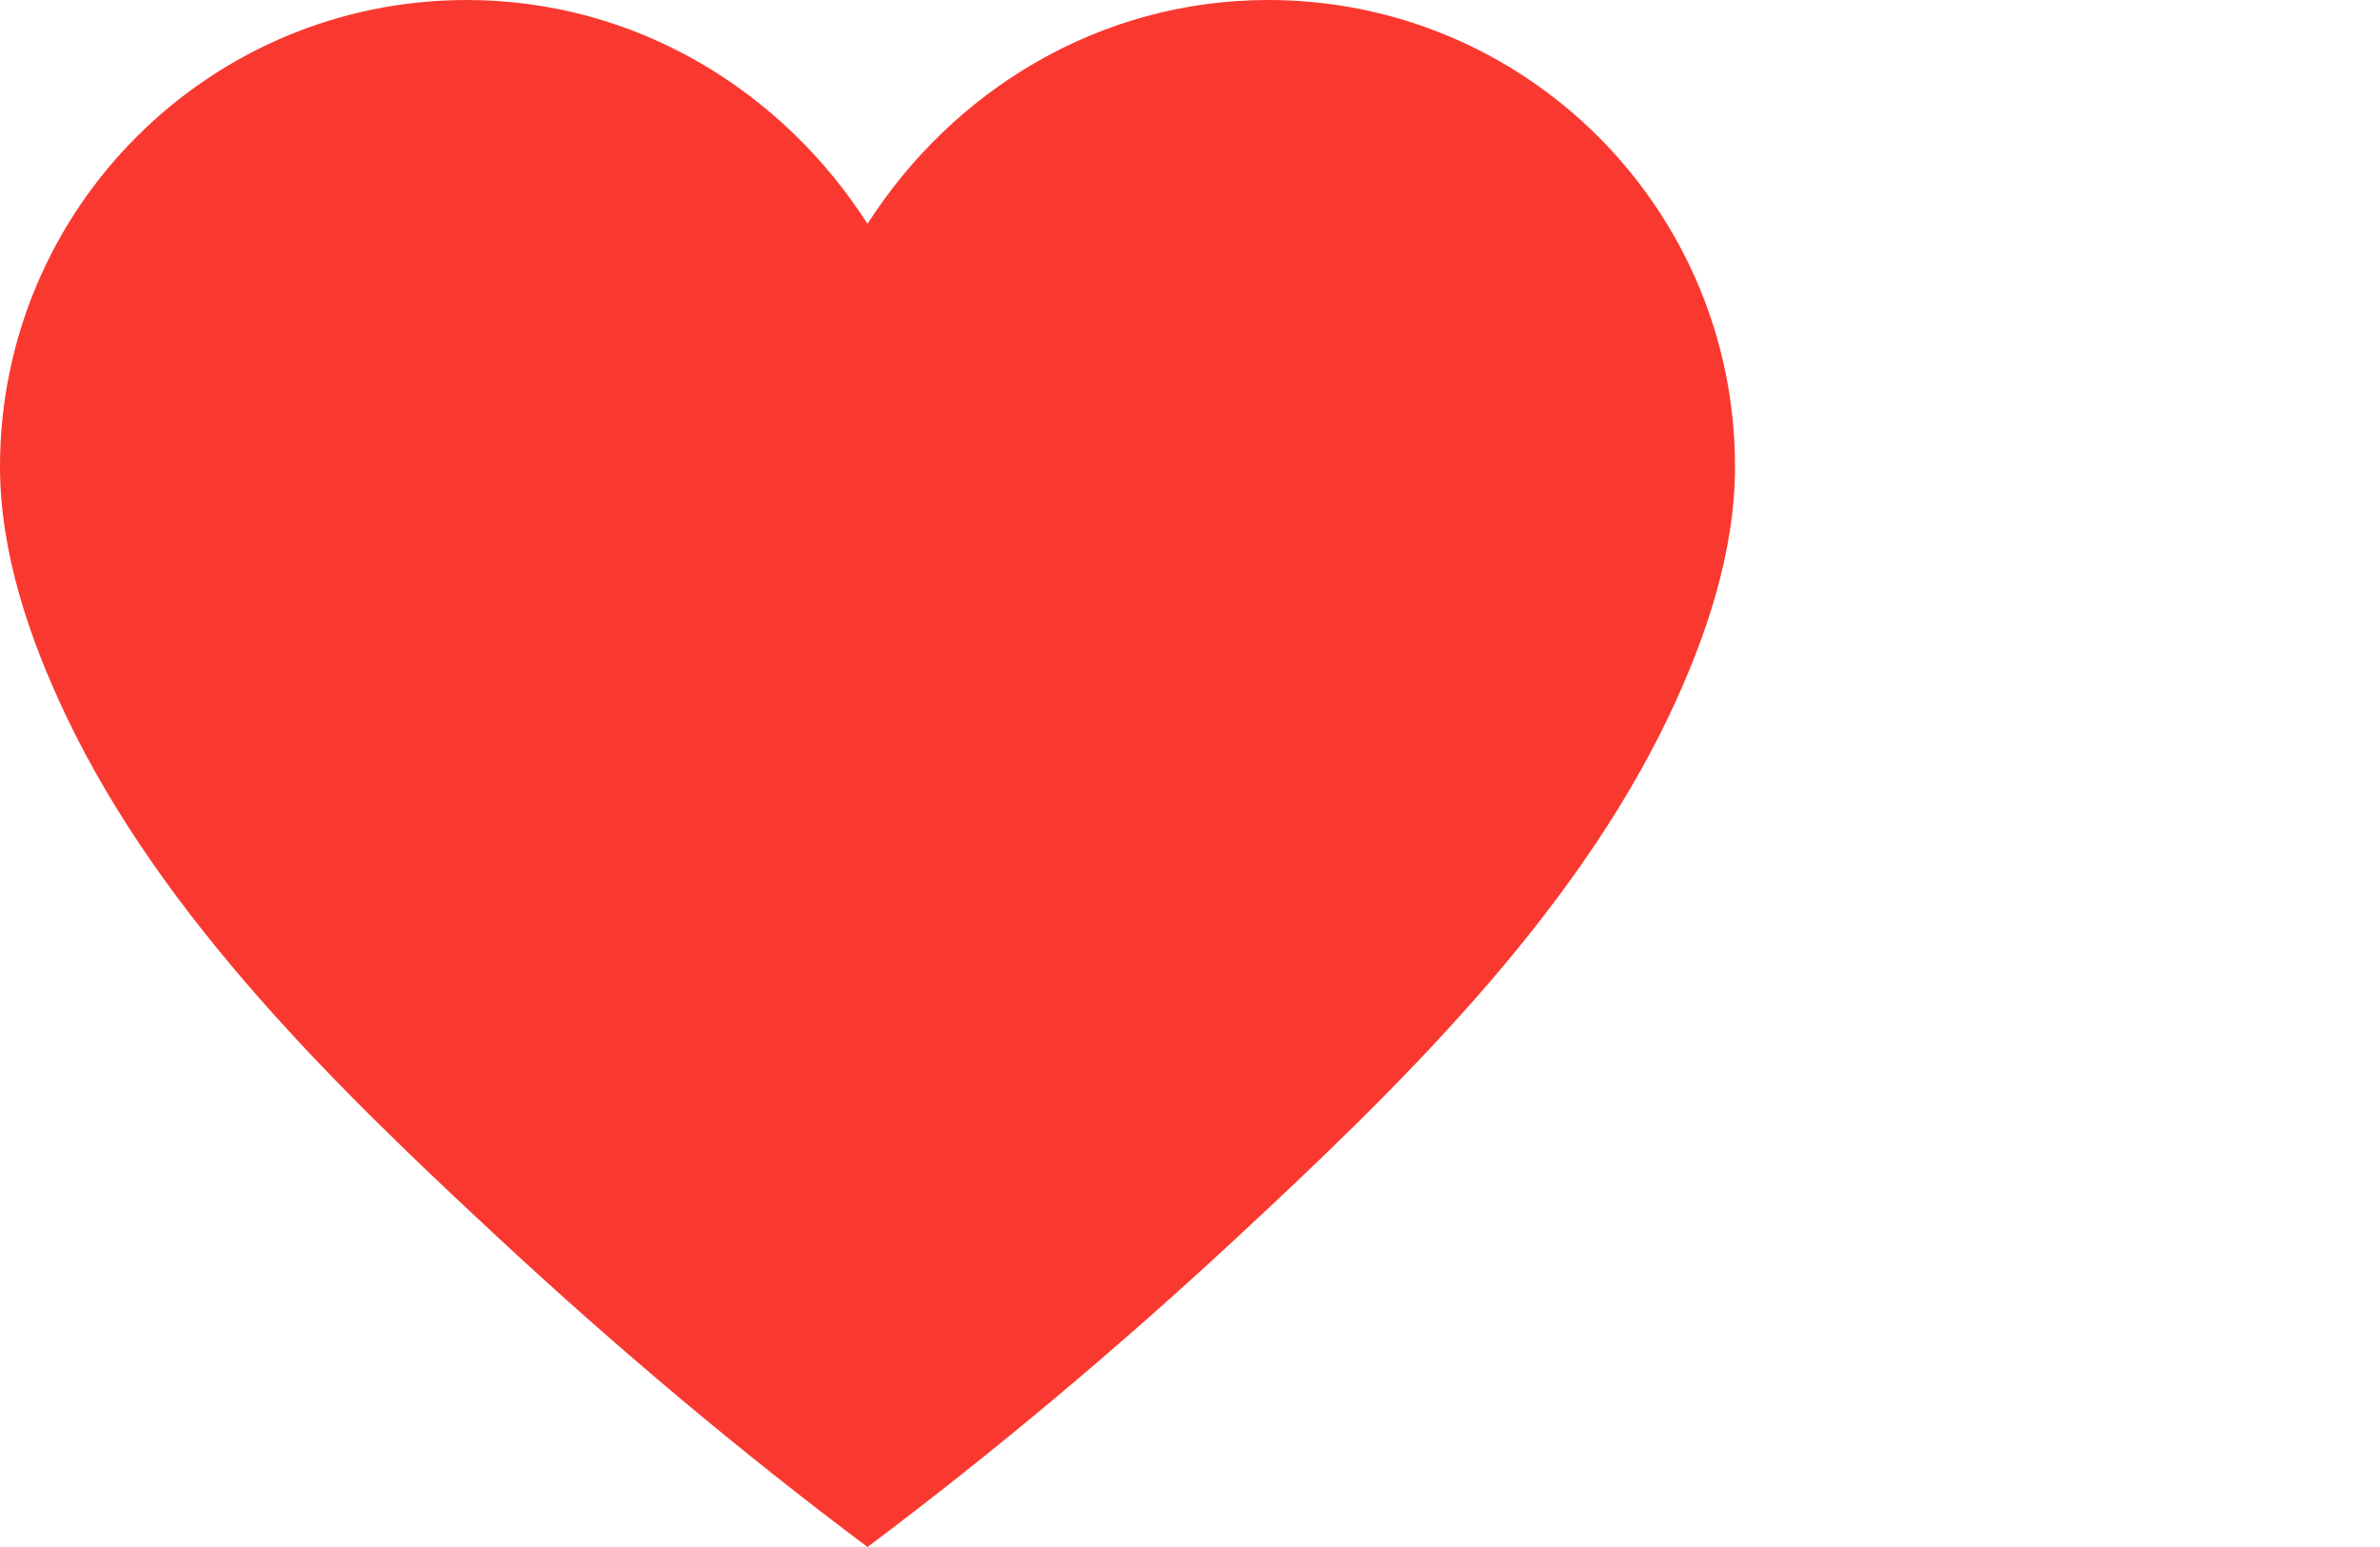 <?xml version="1.0" encoding="UTF-8"?> <svg xmlns="http://www.w3.org/2000/svg" width="20" height="13" viewBox="0 0 20 13" fill="none"><path d="M10.657 0C9.239 0 8.008 0.76 7.29 1.881C6.572 0.76 5.341 0 3.922 0C1.756 0 0 1.756 0 3.922C0 4.641 0.247 5.367 0.553 6.011C1.366 7.721 2.845 9.156 4.214 10.426C5.193 11.334 6.22 12.199 7.29 13C8.359 12.198 9.386 11.334 10.366 10.426C11.735 9.156 13.213 7.721 14.027 6.011C14.333 5.368 14.58 4.641 14.58 3.922C14.58 1.756 12.824 0 10.657 0Z" fill="#F93930"></path></svg> 